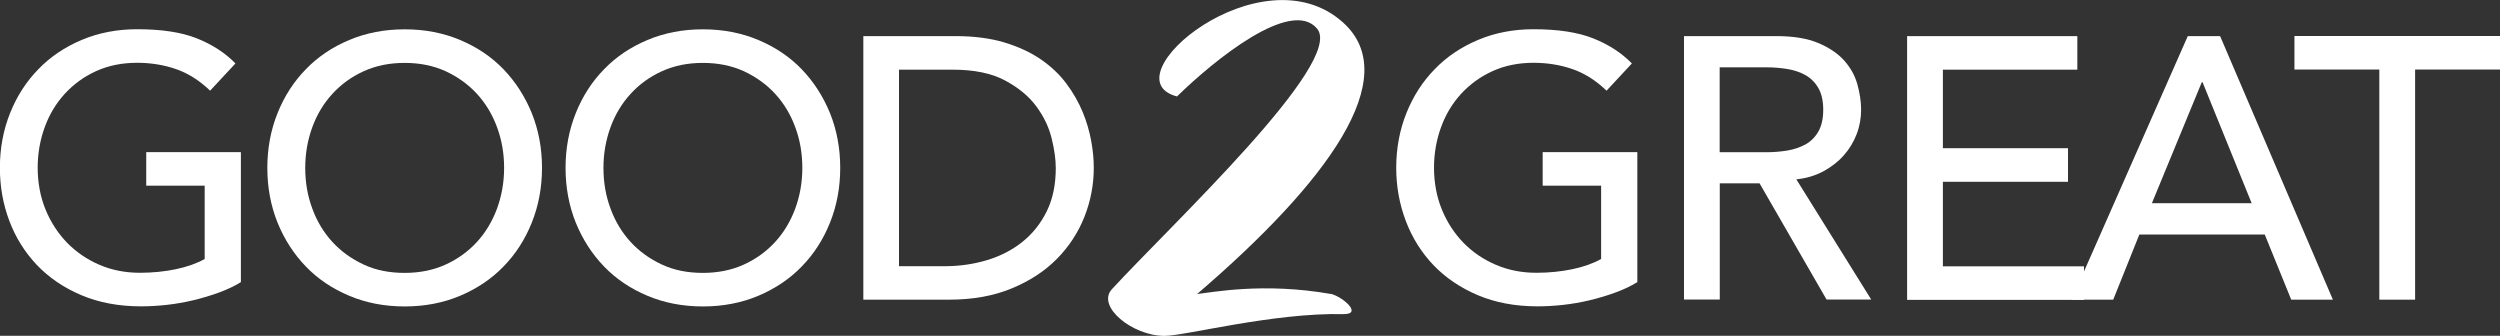 <?xml version="1.0" encoding="UTF-8"?> <svg xmlns="http://www.w3.org/2000/svg" id="Layer_2" data-name="Layer 2" width="225" height="30.22" viewBox="0 0 225 30.22"><rect x="0" y="0" width="225" height="30.22" fill="#333333" stroke="none"/><g id="Layer_1-2" data-name="Layer 1"><g><path d="M147.36,13.7v11.69c-.58.36-1.24.67-1.98.94-.74.27-1.5.5-2.3.69-.79.19-1.6.33-2.41.42-.82.09-1.58.13-2.3.13-2.01,0-3.8-.34-5.38-1.01-1.57-.67-2.9-1.57-3.99-2.71-1.08-1.14-1.91-2.46-2.48-3.97-.57-1.51-.86-3.1-.86-4.78,0-1.76.31-3.41.92-4.93.61-1.52,1.46-2.84,2.55-3.95,1.08-1.12,2.38-1.99,3.9-2.63,1.52-.64,3.18-.96,4.99-.96,2.19,0,3.98.27,5.36.82,1.39.55,2.55,1.3,3.49,2.26l-2.28,2.45c-.98-.94-2.02-1.59-3.12-1.96-1.09-.37-2.25-.55-3.45-.55-1.36,0-2.59.25-3.69.75s-2.03,1.18-2.82,2.03c-.78.85-1.39,1.85-1.81,3-.42,1.15-.64,2.37-.64,3.67s.23,2.59.7,3.74c.47,1.15,1.12,2.15,1.94,3,.83.85,1.8,1.51,2.92,1.99,1.12.48,2.33.72,3.65.72,1.14,0,2.22-.11,3.23-.32s1.88-.52,2.6-.92v-6.6h-5.26v-3.02h8.48Z" style="fill: #fff; stroke-width: 0px;"></path><path d="M21.68,13.7v11.69c-.58.36-1.24.67-1.98.94-.74.27-1.5.5-2.3.69-.79.19-1.6.33-2.41.42-.82.09-1.58.13-2.3.13-2.01,0-3.8-.34-5.38-1.01-1.58-.67-2.9-1.57-3.99-2.71-1.08-1.14-1.91-2.46-2.48-3.97-.57-1.51-.85-3.1-.85-4.78,0-1.76.31-3.41.92-4.93.61-1.52,1.46-2.84,2.55-3.95,1.08-1.12,2.38-1.99,3.9-2.63,1.52-.64,3.18-.96,4.99-.96,2.19,0,3.98.27,5.36.82,1.38.55,2.55,1.3,3.48,2.26l-2.28,2.45c-.98-.94-2.02-1.59-3.12-1.96-1.09-.37-2.25-.55-3.45-.55-1.36,0-2.59.25-3.69.75s-2.03,1.18-2.81,2.03c-.78.85-1.39,1.85-1.81,3-.42,1.15-.64,2.37-.64,3.67s.23,2.59.7,3.74c.47,1.15,1.12,2.15,1.94,3,.83.85,1.8,1.51,2.91,1.99,1.12.48,2.33.72,3.65.72,1.14,0,2.22-.11,3.23-.32s1.88-.52,2.6-.92v-6.6h-5.26v-3.02h8.48Z" style="fill: #fff; stroke-width: 0px;"></path><path d="M36.42,27.58c-1.81,0-3.47-.32-4.99-.96-1.52-.64-2.82-1.51-3.9-2.63-1.08-1.12-1.93-2.43-2.55-3.95-.61-1.52-.92-3.16-.92-4.93s.31-3.41.92-4.93c.61-1.52,1.46-2.84,2.55-3.95,1.08-1.12,2.38-1.99,3.9-2.63,1.52-.64,3.18-.96,4.99-.96s3.47.32,4.99.96c1.52.64,2.82,1.51,3.9,2.63,1.08,1.12,1.93,2.44,2.55,3.95.61,1.52.92,3.16.92,4.93s-.31,3.41-.92,4.93c-.61,1.52-1.46,2.84-2.55,3.95-1.08,1.12-2.39,1.99-3.9,2.63-1.52.64-3.18.96-4.99.96ZM36.42,24.56c1.36,0,2.59-.25,3.69-.75,1.09-.5,2.03-1.18,2.81-2.03.78-.85,1.38-1.85,1.81-3,.42-1.15.64-2.37.64-3.67s-.21-2.52-.64-3.67c-.42-1.15-1.03-2.15-1.81-3-.78-.85-1.72-1.52-2.81-2.03-1.1-.5-2.32-.75-3.69-.75s-2.59.25-3.69.75-2.03,1.18-2.81,2.03c-.78.85-1.39,1.85-1.81,3-.42,1.15-.64,2.37-.64,3.67s.21,2.52.64,3.67c.42,1.15,1.03,2.15,1.81,3,.78.85,1.72,1.52,2.81,2.03s2.32.75,3.69.75Z" style="fill: #fff; stroke-width: 0px;"></path><path d="M63.26,27.58c-1.81,0-3.47-.32-4.99-.96-1.52-.64-2.82-1.51-3.9-2.63-1.08-1.12-1.93-2.43-2.55-3.95-.61-1.52-.92-3.16-.92-4.93s.31-3.41.92-4.93c.61-1.52,1.46-2.84,2.55-3.95,1.08-1.12,2.38-1.99,3.9-2.63,1.52-.64,3.18-.96,4.99-.96s3.47.32,4.99.96c1.52.64,2.82,1.51,3.9,2.63,1.08,1.12,1.93,2.44,2.55,3.95.61,1.52.92,3.16.92,4.93s-.31,3.41-.92,4.93c-.61,1.52-1.46,2.84-2.55,3.95-1.08,1.12-2.39,1.99-3.9,2.63-1.52.64-3.18.96-4.99.96ZM63.26,24.56c1.36,0,2.59-.25,3.69-.75,1.09-.5,2.03-1.18,2.81-2.03.78-.85,1.38-1.85,1.81-3,.42-1.15.64-2.37.64-3.67s-.21-2.52-.64-3.67c-.42-1.15-1.03-2.15-1.81-3-.78-.85-1.72-1.52-2.81-2.03-1.1-.5-2.32-.75-3.69-.75s-2.59.25-3.69.75-2.03,1.18-2.81,2.03c-.78.85-1.39,1.85-1.81,3-.42,1.15-.64,2.37-.64,3.67s.21,2.52.64,3.67c.42,1.15,1.03,2.15,1.81,3,.78.85,1.72,1.52,2.81,2.03s2.32.75,3.69.75Z" style="fill: #fff; stroke-width: 0px;"></path><path d="M77.7,3.25h8.28c1.68,0,3.14.19,4.41.57,1.26.38,2.36.89,3.28,1.52.93.64,1.7,1.37,2.31,2.19s1.1,1.68,1.46,2.55c.36.87.61,1.74.77,2.61.16.87.23,1.68.23,2.41,0,1.52-.28,2.99-.84,4.41-.56,1.42-1.39,2.68-2.48,3.79-1.1,1.11-2.45,1.99-4.07,2.66-1.62.67-3.49,1.01-5.61,1.01h-7.74V3.25ZM80.92,23.96h4.05c1.36,0,2.65-.18,3.87-.55s2.28-.92,3.2-1.66c.92-.74,1.64-1.66,2.18-2.76.54-1.11.8-2.4.8-3.87,0-.76-.12-1.65-.37-2.66-.25-1.02-.71-1.98-1.39-2.9-.68-.92-1.63-1.69-2.83-2.33-1.21-.64-2.77-.96-4.69-.96h-4.83v17.69Z" style="fill: #fff; stroke-width: 0px;"></path><path d="M151.55,3.25h8.34c1.52,0,2.77.21,3.75.62.98.41,1.76.94,2.33,1.57.57.64.97,1.35,1.19,2.14.22.79.34,1.56.34,2.3s-.13,1.49-.4,2.19c-.27.7-.65,1.34-1.16,1.91-.5.57-1.12,1.05-1.84,1.44-.73.39-1.54.63-2.43.72l6.74,10.82h-4.02l-6.03-10.46h-3.58v10.46h-3.22V3.25ZM154.77,13.7h4.22c.62,0,1.25-.05,1.86-.15s1.16-.29,1.64-.55c.48-.27.87-.65,1.16-1.16.29-.5.44-1.16.44-1.96s-.15-1.46-.44-1.96c-.29-.5-.68-.89-1.16-1.16-.48-.27-1.03-.45-1.64-.55s-1.23-.15-1.86-.15h-4.22v7.64Z" style="fill: #fff; stroke-width: 0px;"></path><path d="M171.65,3.25h15.31v3.02h-12.1v7.07h11.26v3.02h-11.26v7.61h12.7v3.02h-15.92V3.25Z" style="fill: #fff; stroke-width: 0px;"></path><path d="M196.89,3.25h2.92l10.15,23.72h-3.75l-2.38-5.86h-11.29l-2.35,5.86h-3.75l10.46-23.72ZM202.65,18.29l-4.42-10.89h-.07l-4.49,10.89h8.98Z" style="fill: #fff; stroke-width: 0px;"></path><path d="M214.14,6.26h-7.64v-3.02h18.5v3.02h-7.64v20.71h-3.22V6.26Z" style="fill: #fff; stroke-width: 0px;"></path><path d="M119.8,26.45c1.07.28,2.89,1.86,1.07,1.82-6.24-.14-14.24,1.96-16.06,1.96-2.89,0-6.14-2.65-4.75-4.19,5.35-5.82,20.99-20.43,18.48-23.46-2.33-2.79-9.22,2.79-12.61,6.1-6.28-1.63,7.59-13.27,14.94-6.66,5.49,4.93-1.35,14.34-13.13,24.44,1.35-.14,5.96-1.07,12.05,0Z" style="fill: #fff; stroke-width: 0px;"></path></g></g></svg> 